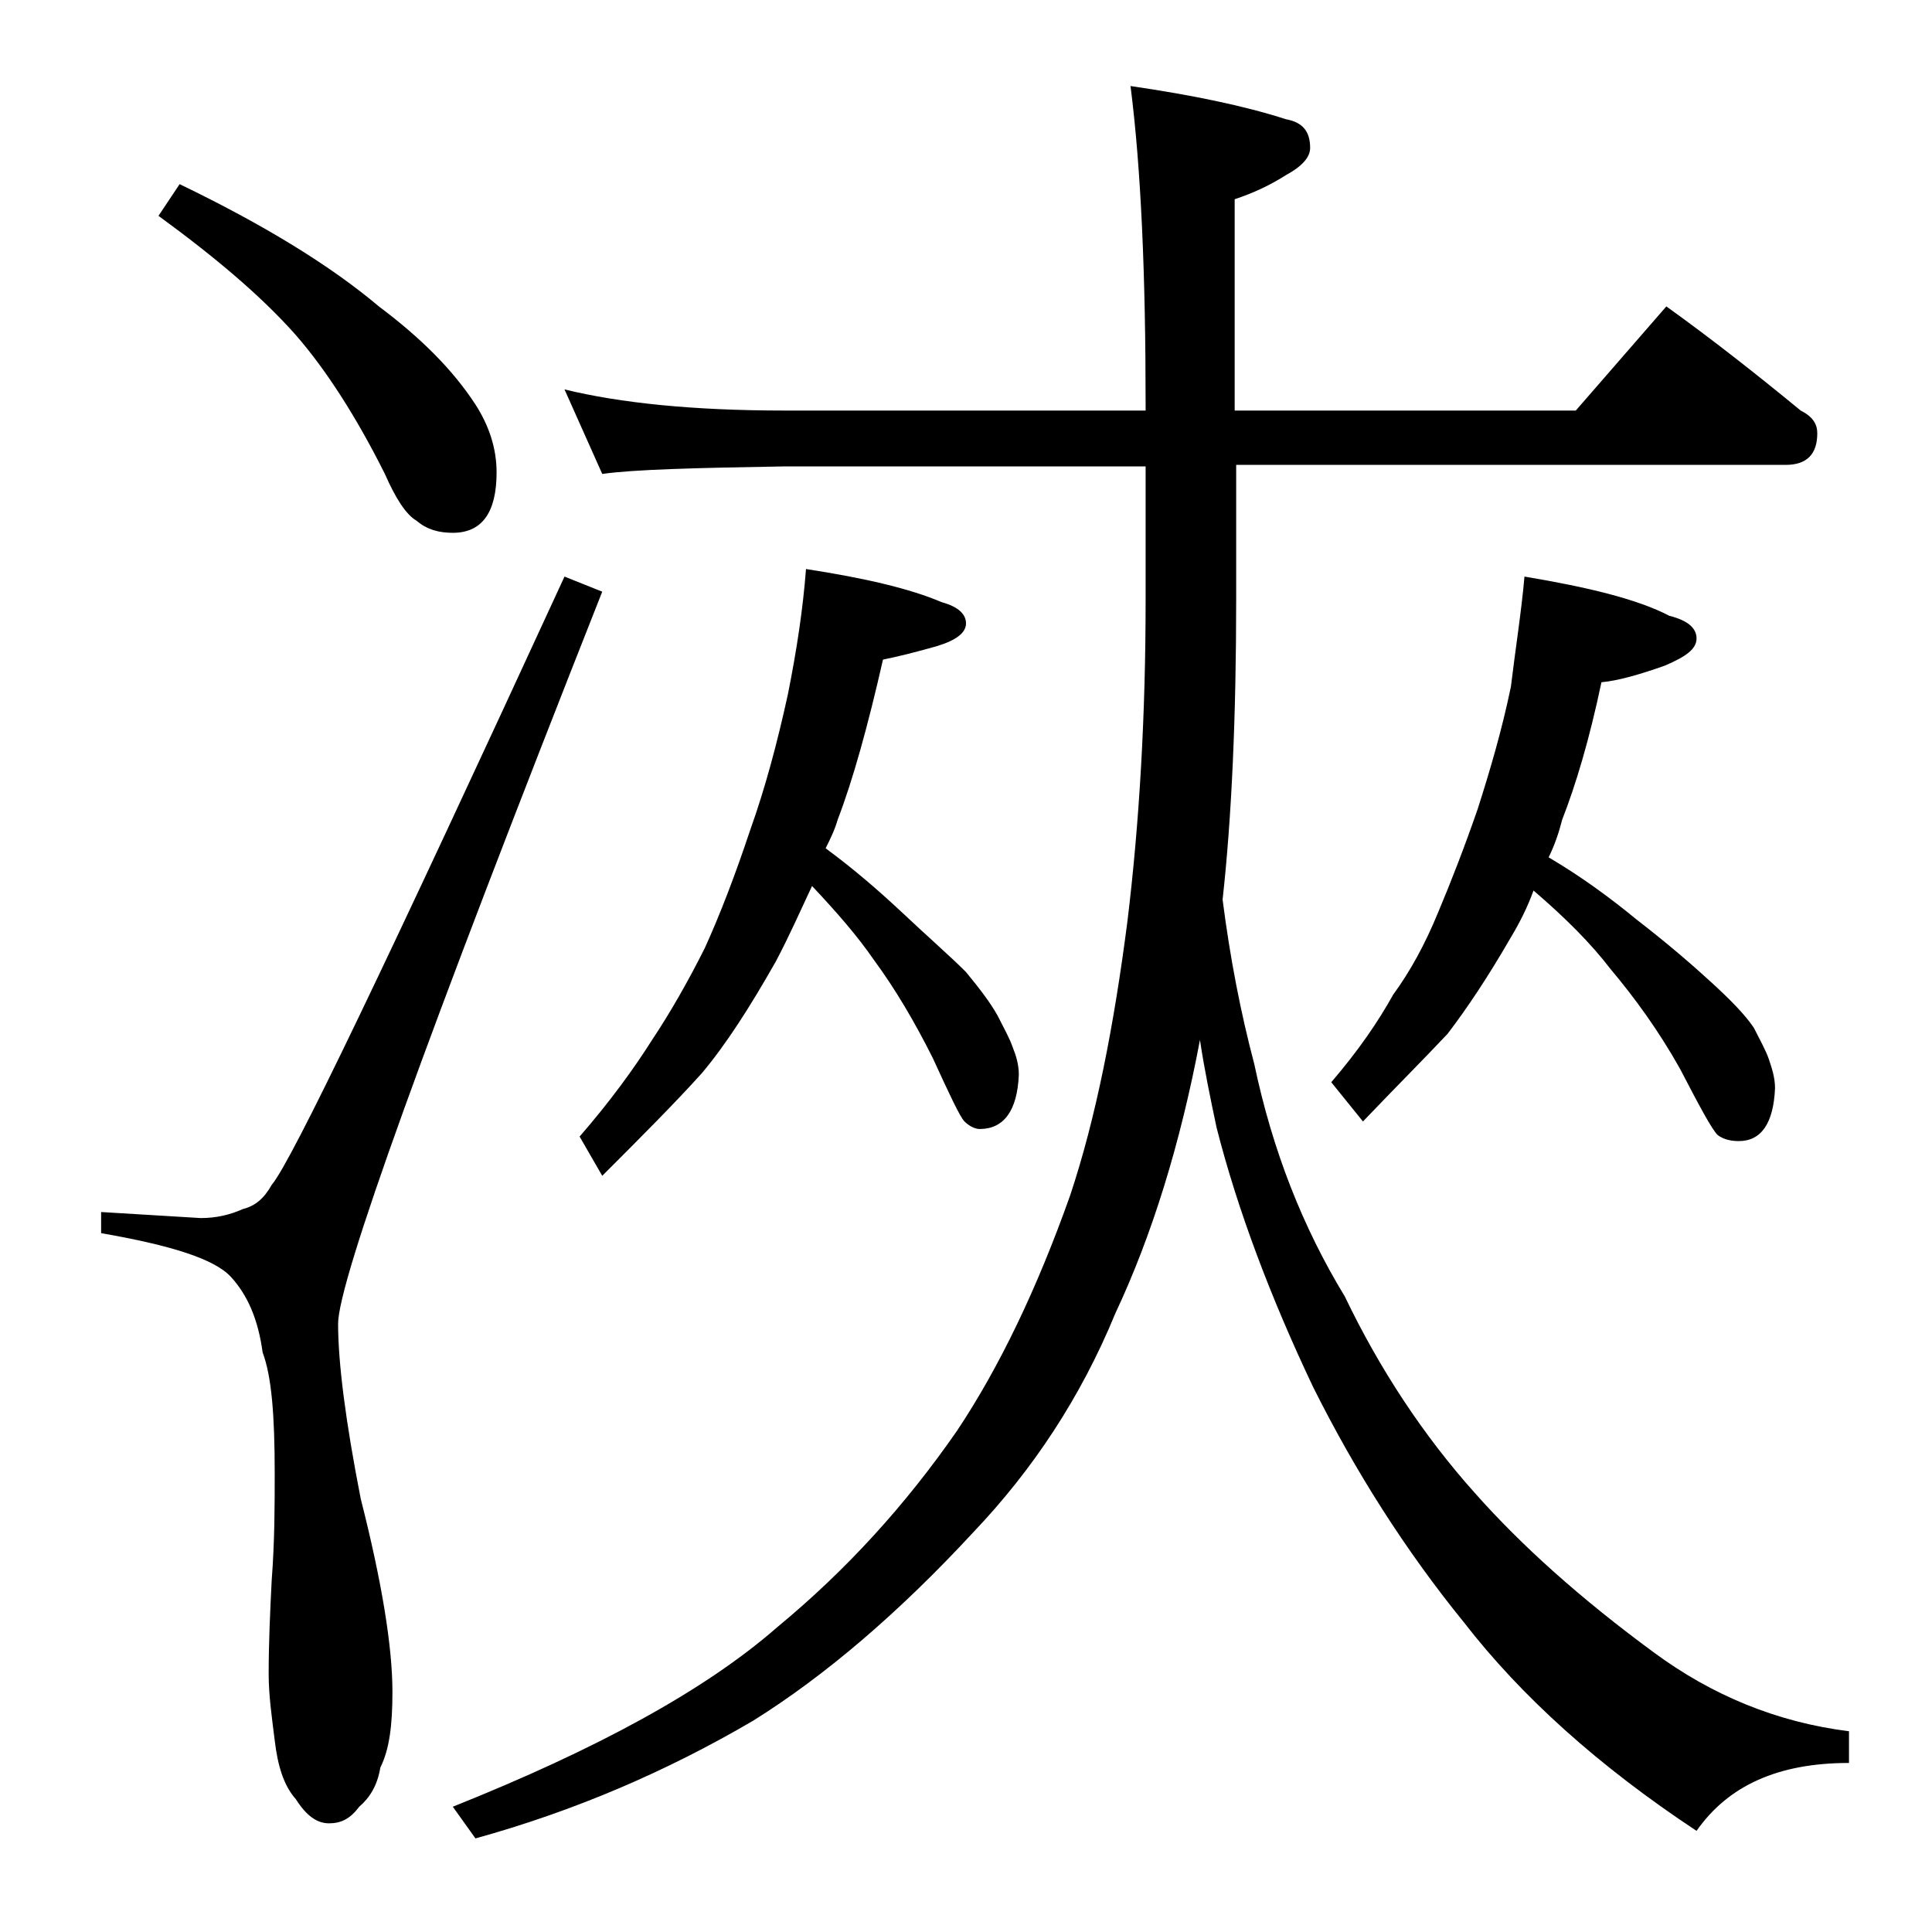 <?xml version="1.0" encoding="utf-8"?>
<!-- Generator: Adobe Illustrator 18.0.0, SVG Export Plug-In . SVG Version: 6.00 Build 0)  -->
<!DOCTYPE svg PUBLIC "-//W3C//DTD SVG 1.1//EN" "http://www.w3.org/Graphics/SVG/1.1/DTD/svg11.dtd">
<svg version="1.1" id="Layer_1" xmlns="http://www.w3.org/2000/svg" xmlns:xlink="http://www.w3.org/1999/xlink" x="0px" y="0px"
	 viewBox="0 0 128 128" enable-background="new 0 0 128 128" xml:space="preserve">
<path d="M37.4,38.2l2.5,1C28.2,68.8,22.4,84.9,22.4,87.7c0,2.6,0.5,6.5,1.5,11.6c1.4,5.5,2.1,9.8,2.1,12.8c0,2.2-0.2,3.8-0.8,5
	c-0.2,1.2-0.7,2-1.4,2.6c-0.6,0.8-1.2,1.1-2,1.1s-1.5-0.5-2.2-1.6c-0.8-0.9-1.2-2.2-1.4-3.9c-0.2-1.6-0.4-3-0.4-4.4
	c0-2.1,0.1-4.2,0.2-6.2c0.2-2.6,0.2-5,0.2-7.1c0-3.8-0.2-6.4-0.8-8c-0.3-2.2-1-3.8-2.1-5c-1.1-1.2-4-2.1-8.6-2.9v-1.4l6.6,0.4
	c1,0,1.9-0.2,2.8-0.6c0.8-0.2,1.4-0.7,1.9-1.6C19.3,77,25.7,63.6,37.4,38.2z M11.9,12.2c5.6,2.7,10,5.4,13.2,8.1
	c2.8,2.1,4.9,4.2,6.4,6.5c0.9,1.4,1.4,2.9,1.4,4.5c0,2.7-1,4-2.9,4c-0.9,0-1.7-0.2-2.4-0.8c-0.7-0.4-1.4-1.5-2.1-3.1
	c-1.9-3.8-3.9-6.9-5.9-9.2c-2.3-2.6-5.4-5.2-9.1-7.9L11.9,12.2z M37.4,25.8c3.7,0.9,8.5,1.4,14.6,1.4h23.9v-0.4
	c0-8.6-0.3-15.6-1-21.1C79,6.3,82.4,7,85.2,7.9c1.1,0.2,1.6,0.8,1.6,1.9c0,0.6-0.5,1.2-1.6,1.8c-1.1,0.7-2.2,1.2-3.4,1.6v14h22.6
	l6-6.9c3.2,2.3,6.1,4.6,8.9,6.9c0.8,0.4,1.1,0.9,1.1,1.5c0,1.4-0.7,2.1-2.1,2.1H81.9v8.9c0,7.8-0.3,14.5-0.9,19.9
	c0.5,3.9,1.2,7.5,2.1,10.9c1.2,5.7,3.2,10.8,6,15.4c2.3,4.8,5.2,9.2,8.6,13c3.1,3.5,7,7,11.9,10.6c3.8,2.8,8.1,4.6,12.9,5.2v2.1
	c-4.7,0-8,1.5-10.1,4.5c-6.5-4.3-11.6-8.9-15.4-13.8c-3.9-4.8-7.2-10-10-15.6c-2.8-5.9-5-11.7-6.4-17.2c-0.4-1.9-0.8-3.8-1.1-5.8
	c-1.3,6.9-3.2,13-5.6,18.1c-2.3,5.6-5.5,10.4-9.4,14.5c-4.9,5.3-9.8,9.5-14.6,12.5c-5.8,3.4-11.9,6-18.4,7.8l-1.5-2.1
	c9.5-3.8,16.7-7.7,21.5-11.9c4.6-3.8,8.5-8.1,11.9-13c2.8-4.2,5.3-9.4,7.5-15.6c1.7-5.1,2.9-11.2,3.8-18.2
	c0.8-6.6,1.2-13.7,1.2-21.2v-8.9H52c-5.9,0.1-10,0.2-12.1,0.5L37.4,25.8z M53.4,37.7c3.9,0.6,6.9,1.3,9,2.2c1.1,0.3,1.6,0.8,1.6,1.4
	c0,0.6-0.6,1.1-1.9,1.5c-1.4,0.4-2.6,0.7-3.6,0.9c-1,4.4-2,8-3,10.6c-0.2,0.7-0.5,1.3-0.8,1.9c1.9,1.4,3.5,2.8,4.9,4.1
	c1.8,1.7,3.3,3,4.4,4.1c0.9,1.1,1.6,2,2.1,2.9c0.4,0.8,0.8,1.5,1,2.1c0.2,0.5,0.4,1.1,0.4,1.8c-0.1,2.4-1,3.6-2.6,3.6
	c-0.3,0-0.7-0.2-1-0.5c-0.3-0.3-1-1.8-2.1-4.2c-1.2-2.4-2.5-4.6-3.9-6.5c-1.1-1.6-2.5-3.2-4.1-4.9c-0.8,1.7-1.5,3.3-2.4,5
	c-1.7,3-3.3,5.5-4.9,7.4c-1.8,2-4,4.2-6.6,6.8l-1.5-2.6c2-2.3,3.6-4.5,4.8-6.4c1.2-1.8,2.4-3.9,3.5-6.1c1-2.2,2-4.8,3-7.8
	c1-2.8,1.8-5.8,2.5-9C52.8,43,53.2,40.3,53.4,37.7z M101,38.2c4.2,0.7,7.5,1.5,9.6,2.6c1.2,0.3,1.8,0.8,1.8,1.5
	c0,0.7-0.7,1.2-2.1,1.8c-1.7,0.6-3.1,1-4.2,1.1c-0.8,3.8-1.7,6.8-2.6,9.1c-0.2,0.8-0.5,1.7-0.9,2.5c2.2,1.3,4.1,2.7,5.8,4.1
	c2.2,1.7,3.8,3.1,5,4.2c1.2,1.1,2.2,2.1,2.8,3c0.4,0.8,0.8,1.5,1,2.1c0.2,0.6,0.4,1.2,0.4,1.9c-0.1,2.3-0.9,3.5-2.4,3.5
	c-0.5,0-1-0.1-1.4-0.4c-0.4-0.4-1.2-1.9-2.5-4.4c-1.4-2.5-3-4.7-4.6-6.6c-1.3-1.7-3-3.4-5.1-5.2c-0.4,1.1-0.9,2.1-1.5,3.1
	c-1.5,2.6-2.9,4.7-4.2,6.4c-1.6,1.7-3.5,3.6-5.6,5.8l-2.1-2.6c1.8-2.1,3.1-4,4.1-5.8c1.1-1.5,2.1-3.3,3-5.5c0.8-1.9,1.7-4.2,2.6-6.8
	c0.8-2.5,1.6-5.2,2.2-8.1C100.4,43,100.8,40.5,101,38.2z"/>
</svg>
